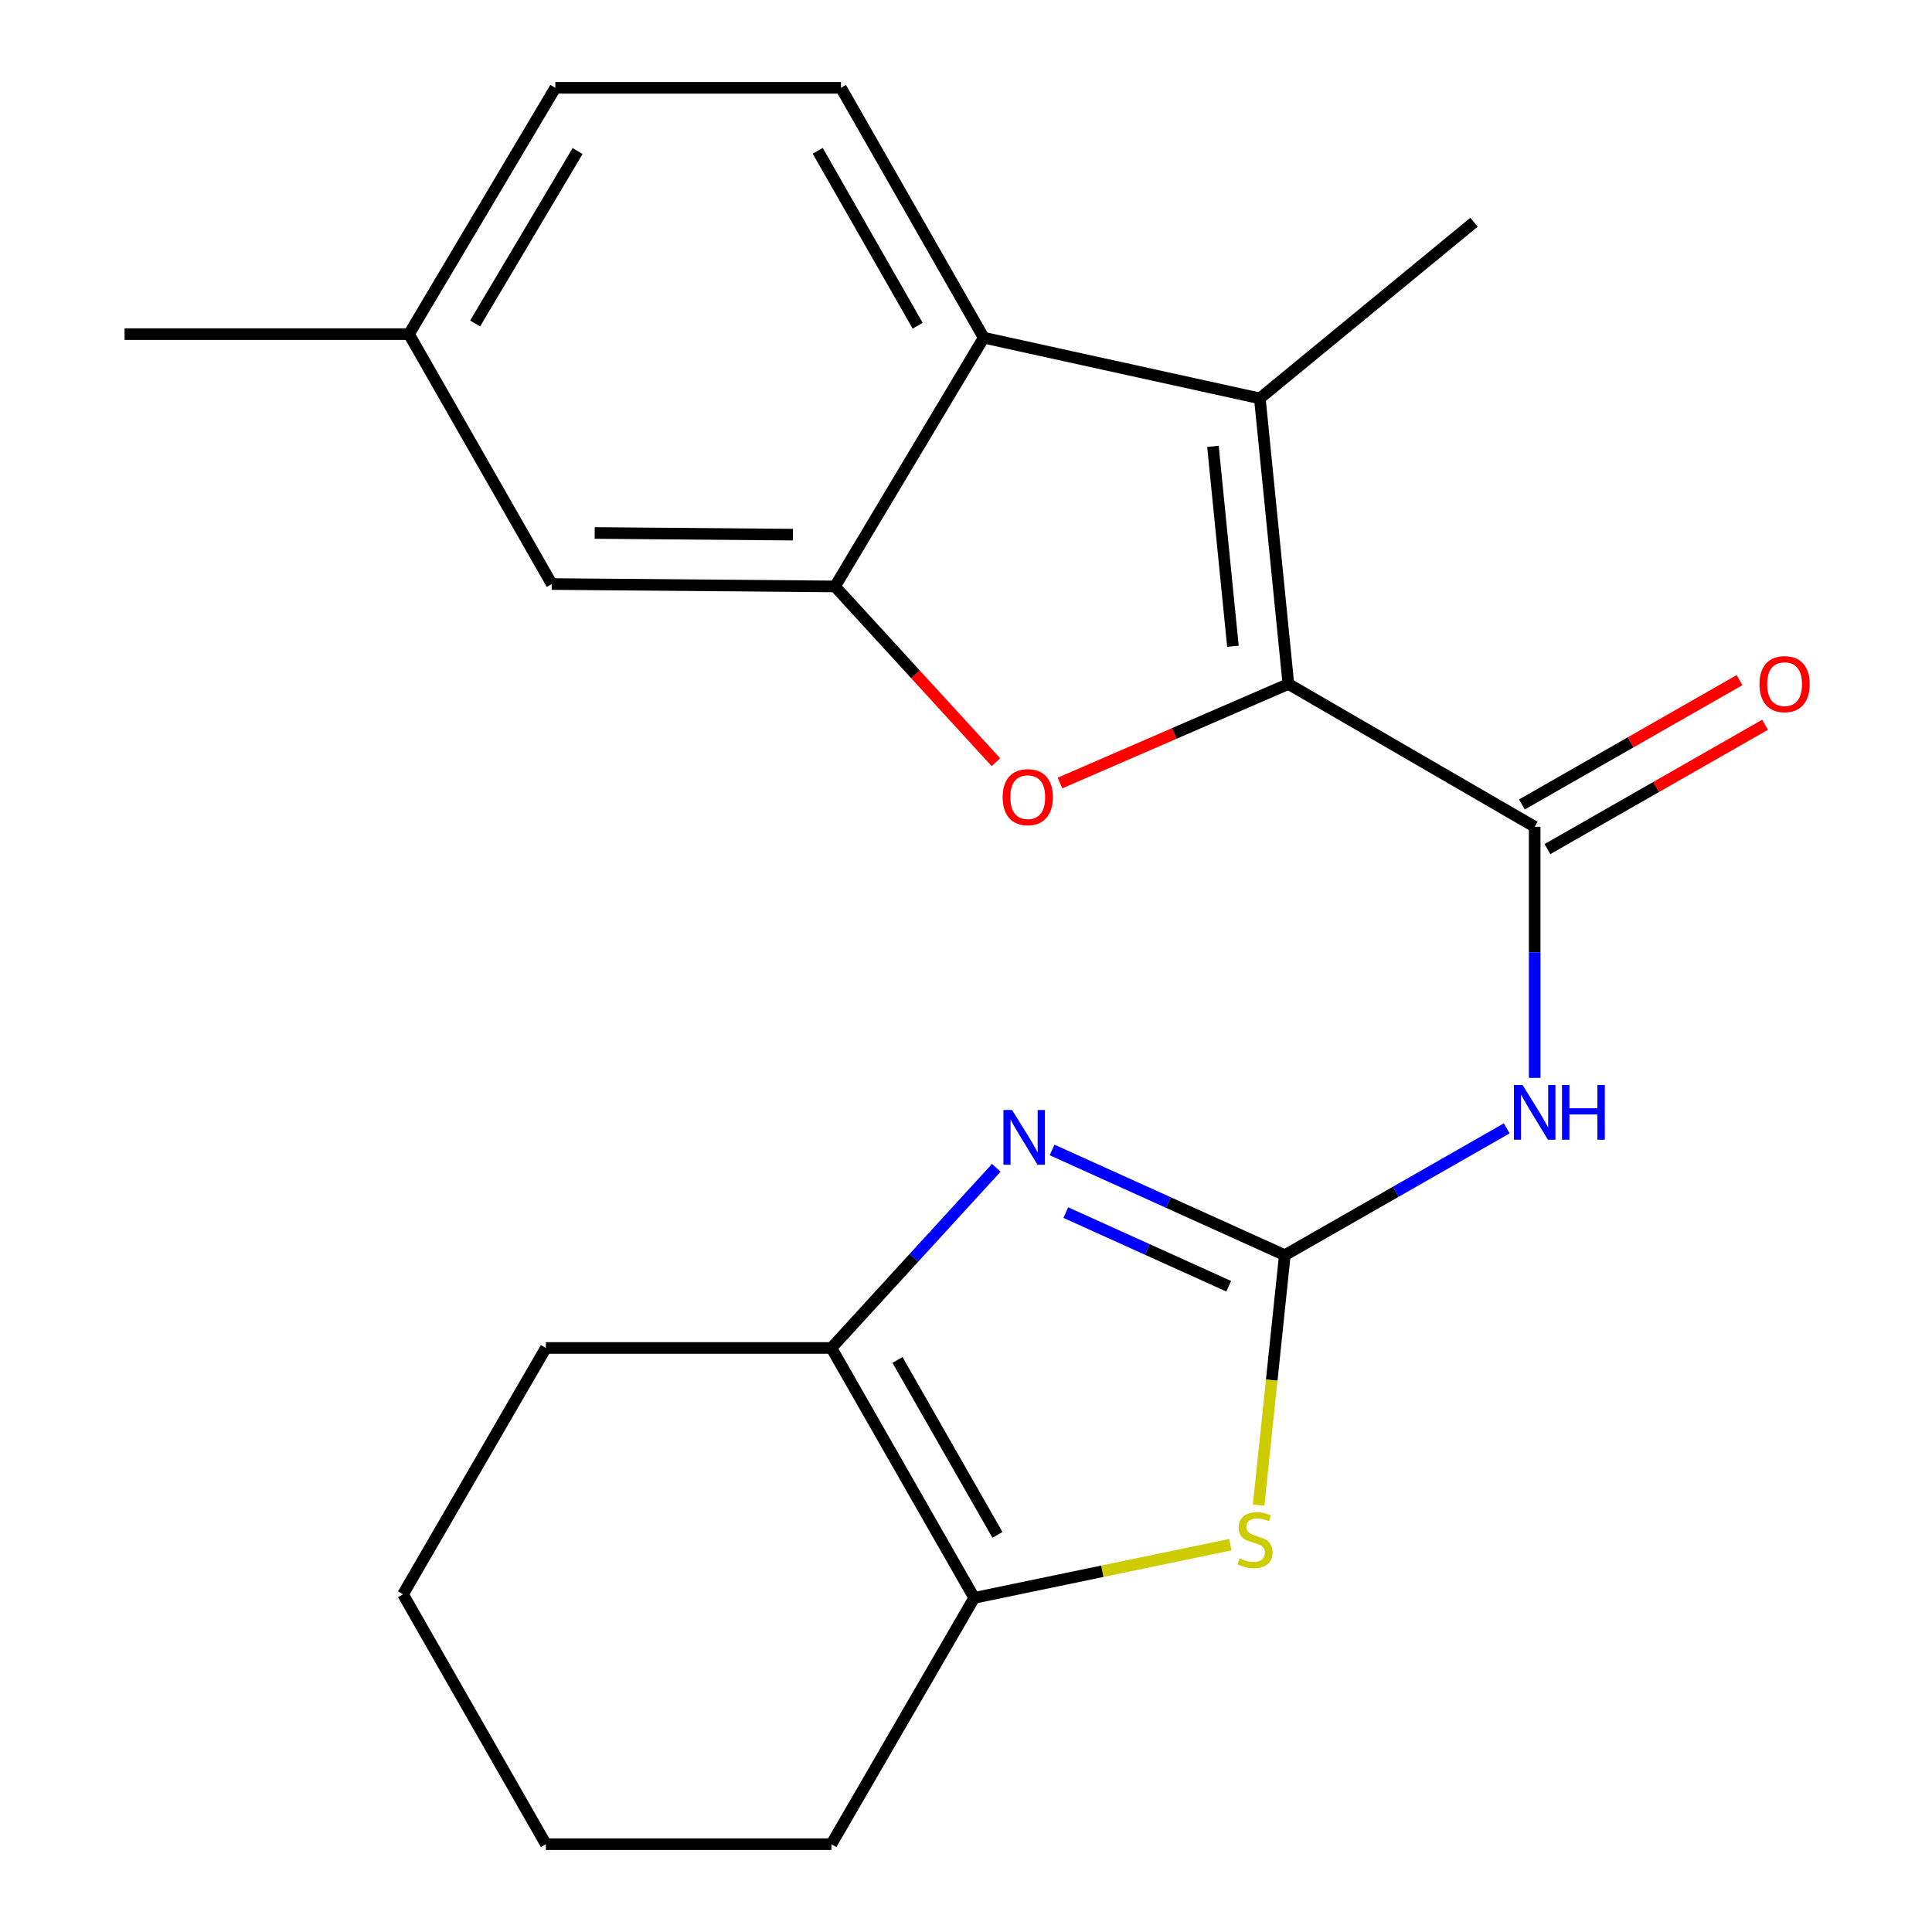 <?xml version='1.0' encoding='iso-8859-1'?>
<svg version='1.1' baseProfile='full'
              xmlns='http://www.w3.org/2000/svg'
                      xmlns:rdkit='http://www.rdkit.org/xml'
                      xmlns:xlink='http://www.w3.org/1999/xlink'
                  xml:space='preserve'
width='1000px' height='1000px' viewBox='0 0 1000 1000'>
<!-- END OF HEADER -->
<rect style='opacity:1.0;fill:#FFFFFF;stroke:none' width='1000' height='1000' x='0' y='0'> </rect>
<path class='bond-1' d='M 666.862,354.026 L 607.751,379.661' style='fill:none;fill-rule:evenodd;stroke:#000000;stroke-width:6px;stroke-linecap:butt;stroke-linejoin:miter;stroke-opacity:1' />
<path class='bond-1' d='M 607.751,379.661 L 548.639,405.296' style='fill:none;fill-rule:evenodd;stroke:#FF0000;stroke-width:6px;stroke-linecap:butt;stroke-linejoin:miter;stroke-opacity:1' />
<path class='bond-3' d='M 666.862,354.026 L 652.088,206.202' style='fill:none;fill-rule:evenodd;stroke:#000000;stroke-width:6px;stroke-linecap:butt;stroke-linejoin:miter;stroke-opacity:1' />
<path class='bond-3' d='M 638.159,334.499 L 627.817,231.023' style='fill:none;fill-rule:evenodd;stroke:#000000;stroke-width:6px;stroke-linecap:butt;stroke-linejoin:miter;stroke-opacity:1' />
<path class='bond-4' d='M 666.862,354.026 L 794.351,427.937' style='fill:none;fill-rule:evenodd;stroke:#000000;stroke-width:6px;stroke-linecap:butt;stroke-linejoin:miter;stroke-opacity:1' />
<path class='bond-0' d='M 665.013,649.672 L 722.45,616.849' style='fill:none;fill-rule:evenodd;stroke:#000000;stroke-width:6px;stroke-linecap:butt;stroke-linejoin:miter;stroke-opacity:1' />
<path class='bond-0' d='M 722.45,616.849 L 779.887,584.026' style='fill:none;fill-rule:evenodd;stroke:#0000FF;stroke-width:6px;stroke-linecap:butt;stroke-linejoin:miter;stroke-opacity:1' />
<path class='bond-2' d='M 665.013,649.672 L 604.785,622.443' style='fill:none;fill-rule:evenodd;stroke:#000000;stroke-width:6px;stroke-linecap:butt;stroke-linejoin:miter;stroke-opacity:1' />
<path class='bond-2' d='M 604.785,622.443 L 544.556,595.214' style='fill:none;fill-rule:evenodd;stroke:#0000FF;stroke-width:6px;stroke-linecap:butt;stroke-linejoin:miter;stroke-opacity:1' />
<path class='bond-2' d='M 635.979,665.758 L 593.819,646.698' style='fill:none;fill-rule:evenodd;stroke:#000000;stroke-width:6px;stroke-linecap:butt;stroke-linejoin:miter;stroke-opacity:1' />
<path class='bond-2' d='M 593.819,646.698 L 551.659,627.638' style='fill:none;fill-rule:evenodd;stroke:#0000FF;stroke-width:6px;stroke-linecap:butt;stroke-linejoin:miter;stroke-opacity:1' />
<path class='bond-7' d='M 665.013,649.672 L 658.241,714.355' style='fill:none;fill-rule:evenodd;stroke:#000000;stroke-width:6px;stroke-linecap:butt;stroke-linejoin:miter;stroke-opacity:1' />
<path class='bond-7' d='M 658.241,714.355 L 651.469,779.039' style='fill:none;fill-rule:evenodd;stroke:#CCCC00;stroke-width:6px;stroke-linecap:butt;stroke-linejoin:miter;stroke-opacity:1' />
<path class='bond-6' d='M 515.475,394.514 L 473.839,349.026' style='fill:none;fill-rule:evenodd;stroke:#FF0000;stroke-width:6px;stroke-linecap:butt;stroke-linejoin:miter;stroke-opacity:1' />
<path class='bond-6' d='M 473.839,349.026 L 432.202,303.539' style='fill:none;fill-rule:evenodd;stroke:#000000;stroke-width:6px;stroke-linecap:butt;stroke-linejoin:miter;stroke-opacity:1' />
<path class='bond-9' d='M 515.68,604.457 L 473.01,651.08' style='fill:none;fill-rule:evenodd;stroke:#0000FF;stroke-width:6px;stroke-linecap:butt;stroke-linejoin:miter;stroke-opacity:1' />
<path class='bond-9' d='M 473.01,651.08 L 430.339,697.704' style='fill:none;fill-rule:evenodd;stroke:#000000;stroke-width:6px;stroke-linecap:butt;stroke-linejoin:miter;stroke-opacity:1' />
<path class='bond-8' d='M 652.088,206.202 L 509.175,174.792' style='fill:none;fill-rule:evenodd;stroke:#000000;stroke-width:6px;stroke-linecap:butt;stroke-linejoin:miter;stroke-opacity:1' />
<path class='bond-16' d='M 652.088,206.202 L 762.941,115.033' style='fill:none;fill-rule:evenodd;stroke:#000000;stroke-width:6px;stroke-linecap:butt;stroke-linejoin:miter;stroke-opacity:1' />
<path class='bond-5' d='M 794.351,427.937 L 794.351,492.921' style='fill:none;fill-rule:evenodd;stroke:#000000;stroke-width:6px;stroke-linecap:butt;stroke-linejoin:miter;stroke-opacity:1' />
<path class='bond-5' d='M 794.351,492.921 L 794.351,557.904' style='fill:none;fill-rule:evenodd;stroke:#0000FF;stroke-width:6px;stroke-linecap:butt;stroke-linejoin:miter;stroke-opacity:1' />
<path class='bond-13' d='M 800.954,439.493 L 857.268,407.315' style='fill:none;fill-rule:evenodd;stroke:#000000;stroke-width:6px;stroke-linecap:butt;stroke-linejoin:miter;stroke-opacity:1' />
<path class='bond-13' d='M 857.268,407.315 L 913.582,375.138' style='fill:none;fill-rule:evenodd;stroke:#FF0000;stroke-width:6px;stroke-linecap:butt;stroke-linejoin:miter;stroke-opacity:1' />
<path class='bond-13' d='M 787.748,416.381 L 844.062,384.203' style='fill:none;fill-rule:evenodd;stroke:#000000;stroke-width:6px;stroke-linecap:butt;stroke-linejoin:miter;stroke-opacity:1' />
<path class='bond-13' d='M 844.062,384.203 L 900.376,352.026' style='fill:none;fill-rule:evenodd;stroke:#FF0000;stroke-width:6px;stroke-linecap:butt;stroke-linejoin:miter;stroke-opacity:1' />
<path class='bond-12' d='M 432.202,303.539 L 285.592,302.296' style='fill:none;fill-rule:evenodd;stroke:#000000;stroke-width:6px;stroke-linecap:butt;stroke-linejoin:miter;stroke-opacity:1' />
<path class='bond-12' d='M 410.436,276.734 L 307.809,275.865' style='fill:none;fill-rule:evenodd;stroke:#000000;stroke-width:6px;stroke-linecap:butt;stroke-linejoin:miter;stroke-opacity:1' />
<path class='bond-22' d='M 432.202,303.539 L 509.175,174.792' style='fill:none;fill-rule:evenodd;stroke:#000000;stroke-width:6px;stroke-linecap:butt;stroke-linejoin:miter;stroke-opacity:1' />
<path class='bond-10' d='M 636.812,799.516 L 570.531,813.286' style='fill:none;fill-rule:evenodd;stroke:#CCCC00;stroke-width:6px;stroke-linecap:butt;stroke-linejoin:miter;stroke-opacity:1' />
<path class='bond-10' d='M 570.531,813.286 L 504.25,827.056' style='fill:none;fill-rule:evenodd;stroke:#000000;stroke-width:6px;stroke-linecap:butt;stroke-linejoin:miter;stroke-opacity:1' />
<path class='bond-11' d='M 509.175,174.792 L 435.278,45.455' style='fill:none;fill-rule:evenodd;stroke:#000000;stroke-width:6px;stroke-linecap:butt;stroke-linejoin:miter;stroke-opacity:1' />
<path class='bond-11' d='M 474.978,168.597 L 423.25,78.06' style='fill:none;fill-rule:evenodd;stroke:#000000;stroke-width:6px;stroke-linecap:butt;stroke-linejoin:miter;stroke-opacity:1' />
<path class='bond-17' d='M 430.339,697.704 L 282.545,697.704' style='fill:none;fill-rule:evenodd;stroke:#000000;stroke-width:6px;stroke-linecap:butt;stroke-linejoin:miter;stroke-opacity:1' />
<path class='bond-24' d='M 430.339,697.704 L 504.25,827.056' style='fill:none;fill-rule:evenodd;stroke:#000000;stroke-width:6px;stroke-linecap:butt;stroke-linejoin:miter;stroke-opacity:1' />
<path class='bond-24' d='M 464.538,703.901 L 516.276,794.447' style='fill:none;fill-rule:evenodd;stroke:#000000;stroke-width:6px;stroke-linecap:butt;stroke-linejoin:miter;stroke-opacity:1' />
<path class='bond-18' d='M 504.25,827.056 L 430.339,954.545' style='fill:none;fill-rule:evenodd;stroke:#000000;stroke-width:6px;stroke-linecap:butt;stroke-linejoin:miter;stroke-opacity:1' />
<path class='bond-14' d='M 435.278,45.455 L 287.44,45.455' style='fill:none;fill-rule:evenodd;stroke:#000000;stroke-width:6px;stroke-linecap:butt;stroke-linejoin:miter;stroke-opacity:1' />
<path class='bond-15' d='M 285.592,302.296 L 211.68,172.944' style='fill:none;fill-rule:evenodd;stroke:#000000;stroke-width:6px;stroke-linecap:butt;stroke-linejoin:miter;stroke-opacity:1' />
<path class='bond-23' d='M 287.44,45.455 L 211.68,172.944' style='fill:none;fill-rule:evenodd;stroke:#000000;stroke-width:6px;stroke-linecap:butt;stroke-linejoin:miter;stroke-opacity:1' />
<path class='bond-23' d='M 298.96,78.176 L 245.928,167.419' style='fill:none;fill-rule:evenodd;stroke:#000000;stroke-width:6px;stroke-linecap:butt;stroke-linejoin:miter;stroke-opacity:1' />
<path class='bond-19' d='M 211.68,172.944 L 64.478,172.944' style='fill:none;fill-rule:evenodd;stroke:#000000;stroke-width:6px;stroke-linecap:butt;stroke-linejoin:miter;stroke-opacity:1' />
<path class='bond-21' d='M 282.545,697.704 L 208.604,825.208' style='fill:none;fill-rule:evenodd;stroke:#000000;stroke-width:6px;stroke-linecap:butt;stroke-linejoin:miter;stroke-opacity:1' />
<path class='bond-20' d='M 430.339,954.545 L 282.545,954.545' style='fill:none;fill-rule:evenodd;stroke:#000000;stroke-width:6px;stroke-linecap:butt;stroke-linejoin:miter;stroke-opacity:1' />
<path class='bond-25' d='M 282.545,954.545 L 208.604,825.208' style='fill:none;fill-rule:evenodd;stroke:#000000;stroke-width:6px;stroke-linecap:butt;stroke-linejoin:miter;stroke-opacity:1' />
<path  class='atom-2' d='M 518.964 412.608
Q 518.964 405.808, 522.324 402.008
Q 525.684 398.208, 531.964 398.208
Q 538.244 398.208, 541.604 402.008
Q 544.964 405.808, 544.964 412.608
Q 544.964 419.488, 541.564 423.408
Q 538.164 427.288, 531.964 427.288
Q 525.724 427.288, 522.324 423.408
Q 518.964 419.528, 518.964 412.608
M 531.964 424.088
Q 536.284 424.088, 538.604 421.208
Q 540.964 418.288, 540.964 412.608
Q 540.964 407.048, 538.604 404.248
Q 536.284 401.408, 531.964 401.408
Q 527.644 401.408, 525.284 404.208
Q 522.964 407.008, 522.964 412.608
Q 522.964 418.328, 525.284 421.208
Q 527.644 424.088, 531.964 424.088
' fill='#FF0000'/>
<path  class='atom-3' d='M 523.855 574.525
L 533.135 589.525
Q 534.055 591.005, 535.535 593.685
Q 537.015 596.365, 537.095 596.525
L 537.095 574.525
L 540.855 574.525
L 540.855 602.845
L 536.975 602.845
L 527.015 586.445
Q 525.855 584.525, 524.615 582.325
Q 523.415 580.125, 523.055 579.445
L 523.055 602.845
L 519.375 602.845
L 519.375 574.525
L 523.855 574.525
' fill='#0000FF'/>
<path  class='atom-6' d='M 788.091 561.6
L 797.371 576.6
Q 798.291 578.08, 799.771 580.76
Q 801.251 583.44, 801.331 583.6
L 801.331 561.6
L 805.091 561.6
L 805.091 589.92
L 801.211 589.92
L 791.251 573.52
Q 790.091 571.6, 788.851 569.4
Q 787.651 567.2, 787.291 566.52
L 787.291 589.92
L 783.611 589.92
L 783.611 561.6
L 788.091 561.6
' fill='#0000FF'/>
<path  class='atom-6' d='M 808.491 561.6
L 812.331 561.6
L 812.331 573.64
L 826.811 573.64
L 826.811 561.6
L 830.651 561.6
L 830.651 589.92
L 826.811 589.92
L 826.811 576.84
L 812.331 576.84
L 812.331 589.92
L 808.491 589.92
L 808.491 561.6
' fill='#0000FF'/>
<path  class='atom-8' d='M 641.604 806.579
Q 641.924 806.699, 643.244 807.259
Q 644.564 807.819, 646.004 808.179
Q 647.484 808.499, 648.924 808.499
Q 651.604 808.499, 653.164 807.219
Q 654.724 805.899, 654.724 803.619
Q 654.724 802.059, 653.924 801.099
Q 653.164 800.139, 651.964 799.619
Q 650.764 799.099, 648.764 798.499
Q 646.244 797.739, 644.724 797.019
Q 643.244 796.299, 642.164 794.779
Q 641.124 793.259, 641.124 790.699
Q 641.124 787.139, 643.524 784.939
Q 645.964 782.739, 650.764 782.739
Q 654.044 782.739, 657.764 784.299
L 656.844 787.379
Q 653.444 785.979, 650.884 785.979
Q 648.124 785.979, 646.604 787.139
Q 645.084 788.259, 645.124 790.219
Q 645.124 791.739, 645.884 792.659
Q 646.684 793.579, 647.804 794.099
Q 648.964 794.619, 650.884 795.219
Q 653.444 796.019, 654.964 796.819
Q 656.484 797.619, 657.564 799.259
Q 658.684 800.859, 658.684 803.619
Q 658.684 807.539, 656.044 809.659
Q 653.444 811.739, 649.084 811.739
Q 646.564 811.739, 644.644 811.179
Q 642.764 810.659, 640.524 809.739
L 641.604 806.579
' fill='#CCCC00'/>
<path  class='atom-14' d='M 910.703 354.106
Q 910.703 347.306, 914.063 343.506
Q 917.423 339.706, 923.703 339.706
Q 929.983 339.706, 933.343 343.506
Q 936.703 347.306, 936.703 354.106
Q 936.703 360.986, 933.303 364.906
Q 929.903 368.786, 923.703 368.786
Q 917.463 368.786, 914.063 364.906
Q 910.703 361.026, 910.703 354.106
M 923.703 365.586
Q 928.023 365.586, 930.343 362.706
Q 932.703 359.786, 932.703 354.106
Q 932.703 348.546, 930.343 345.746
Q 928.023 342.906, 923.703 342.906
Q 919.383 342.906, 917.023 345.706
Q 914.703 348.506, 914.703 354.106
Q 914.703 359.826, 917.023 362.706
Q 919.383 365.586, 923.703 365.586
' fill='#FF0000'/>
</svg>
